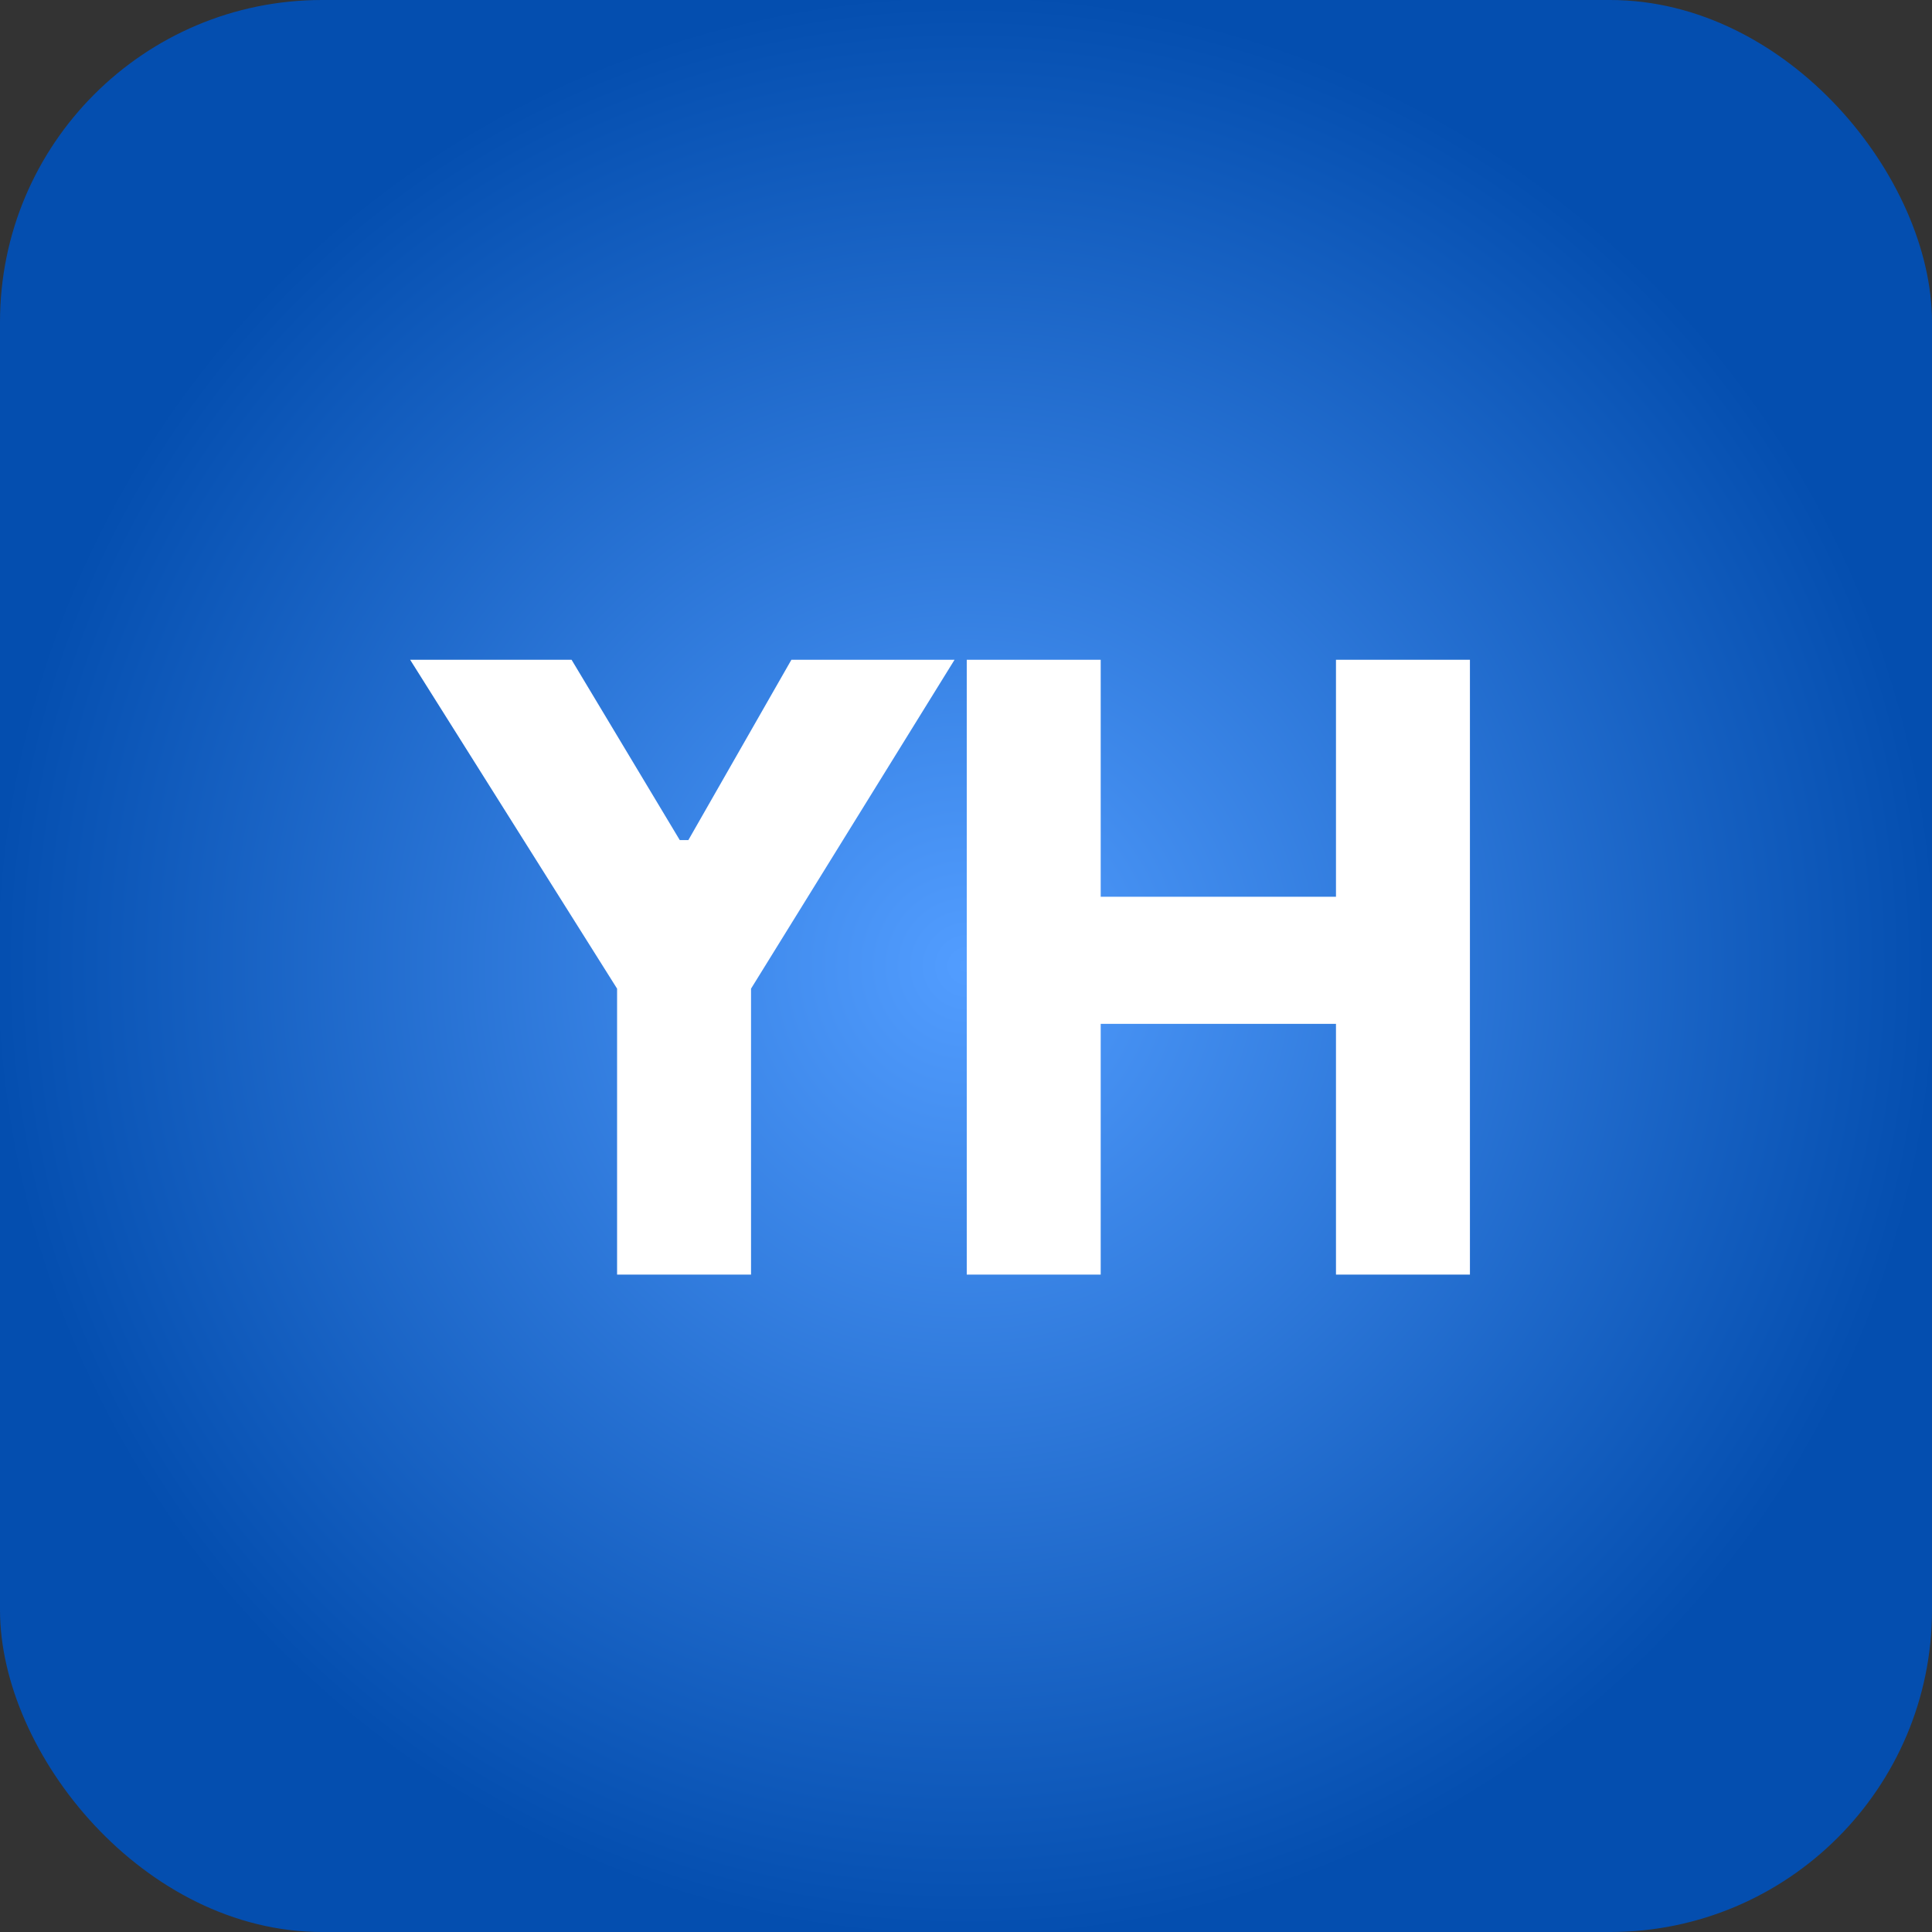 <svg width="72" height="72" viewBox="0 0 72 72" fill="none" xmlns="http://www.w3.org/2000/svg">
<rect x="0" y="0" width="72" height="72" fill="#333333" stroke="none"/>
<rect width="72" height="72" rx="12" fill="url(#paint0_radial_12015_4809)"/>
<path d="M22.997 36.844L15.285 24.588H21.301L25.333 31.308H25.653L29.493 24.588H35.573L27.989 36.844V47.5H22.997V36.844ZM36.028 24.588H41.02V33.42H49.788V24.588H54.78V47.5H49.788V38.156H41.02V47.5H36.028V24.588Z" fill="white"/>
<defs>
<radialGradient id="paint0_radial_12015_4809" cx="0" cy="0" r="1" gradientUnits="userSpaceOnUse" gradientTransform="translate(36 36) rotate(90) scale(36)">
<stop stop-color="#529DFF"/>
<stop offset="1" stop-color="#044EAF"/>
</radialGradient>
</defs>
</svg>
